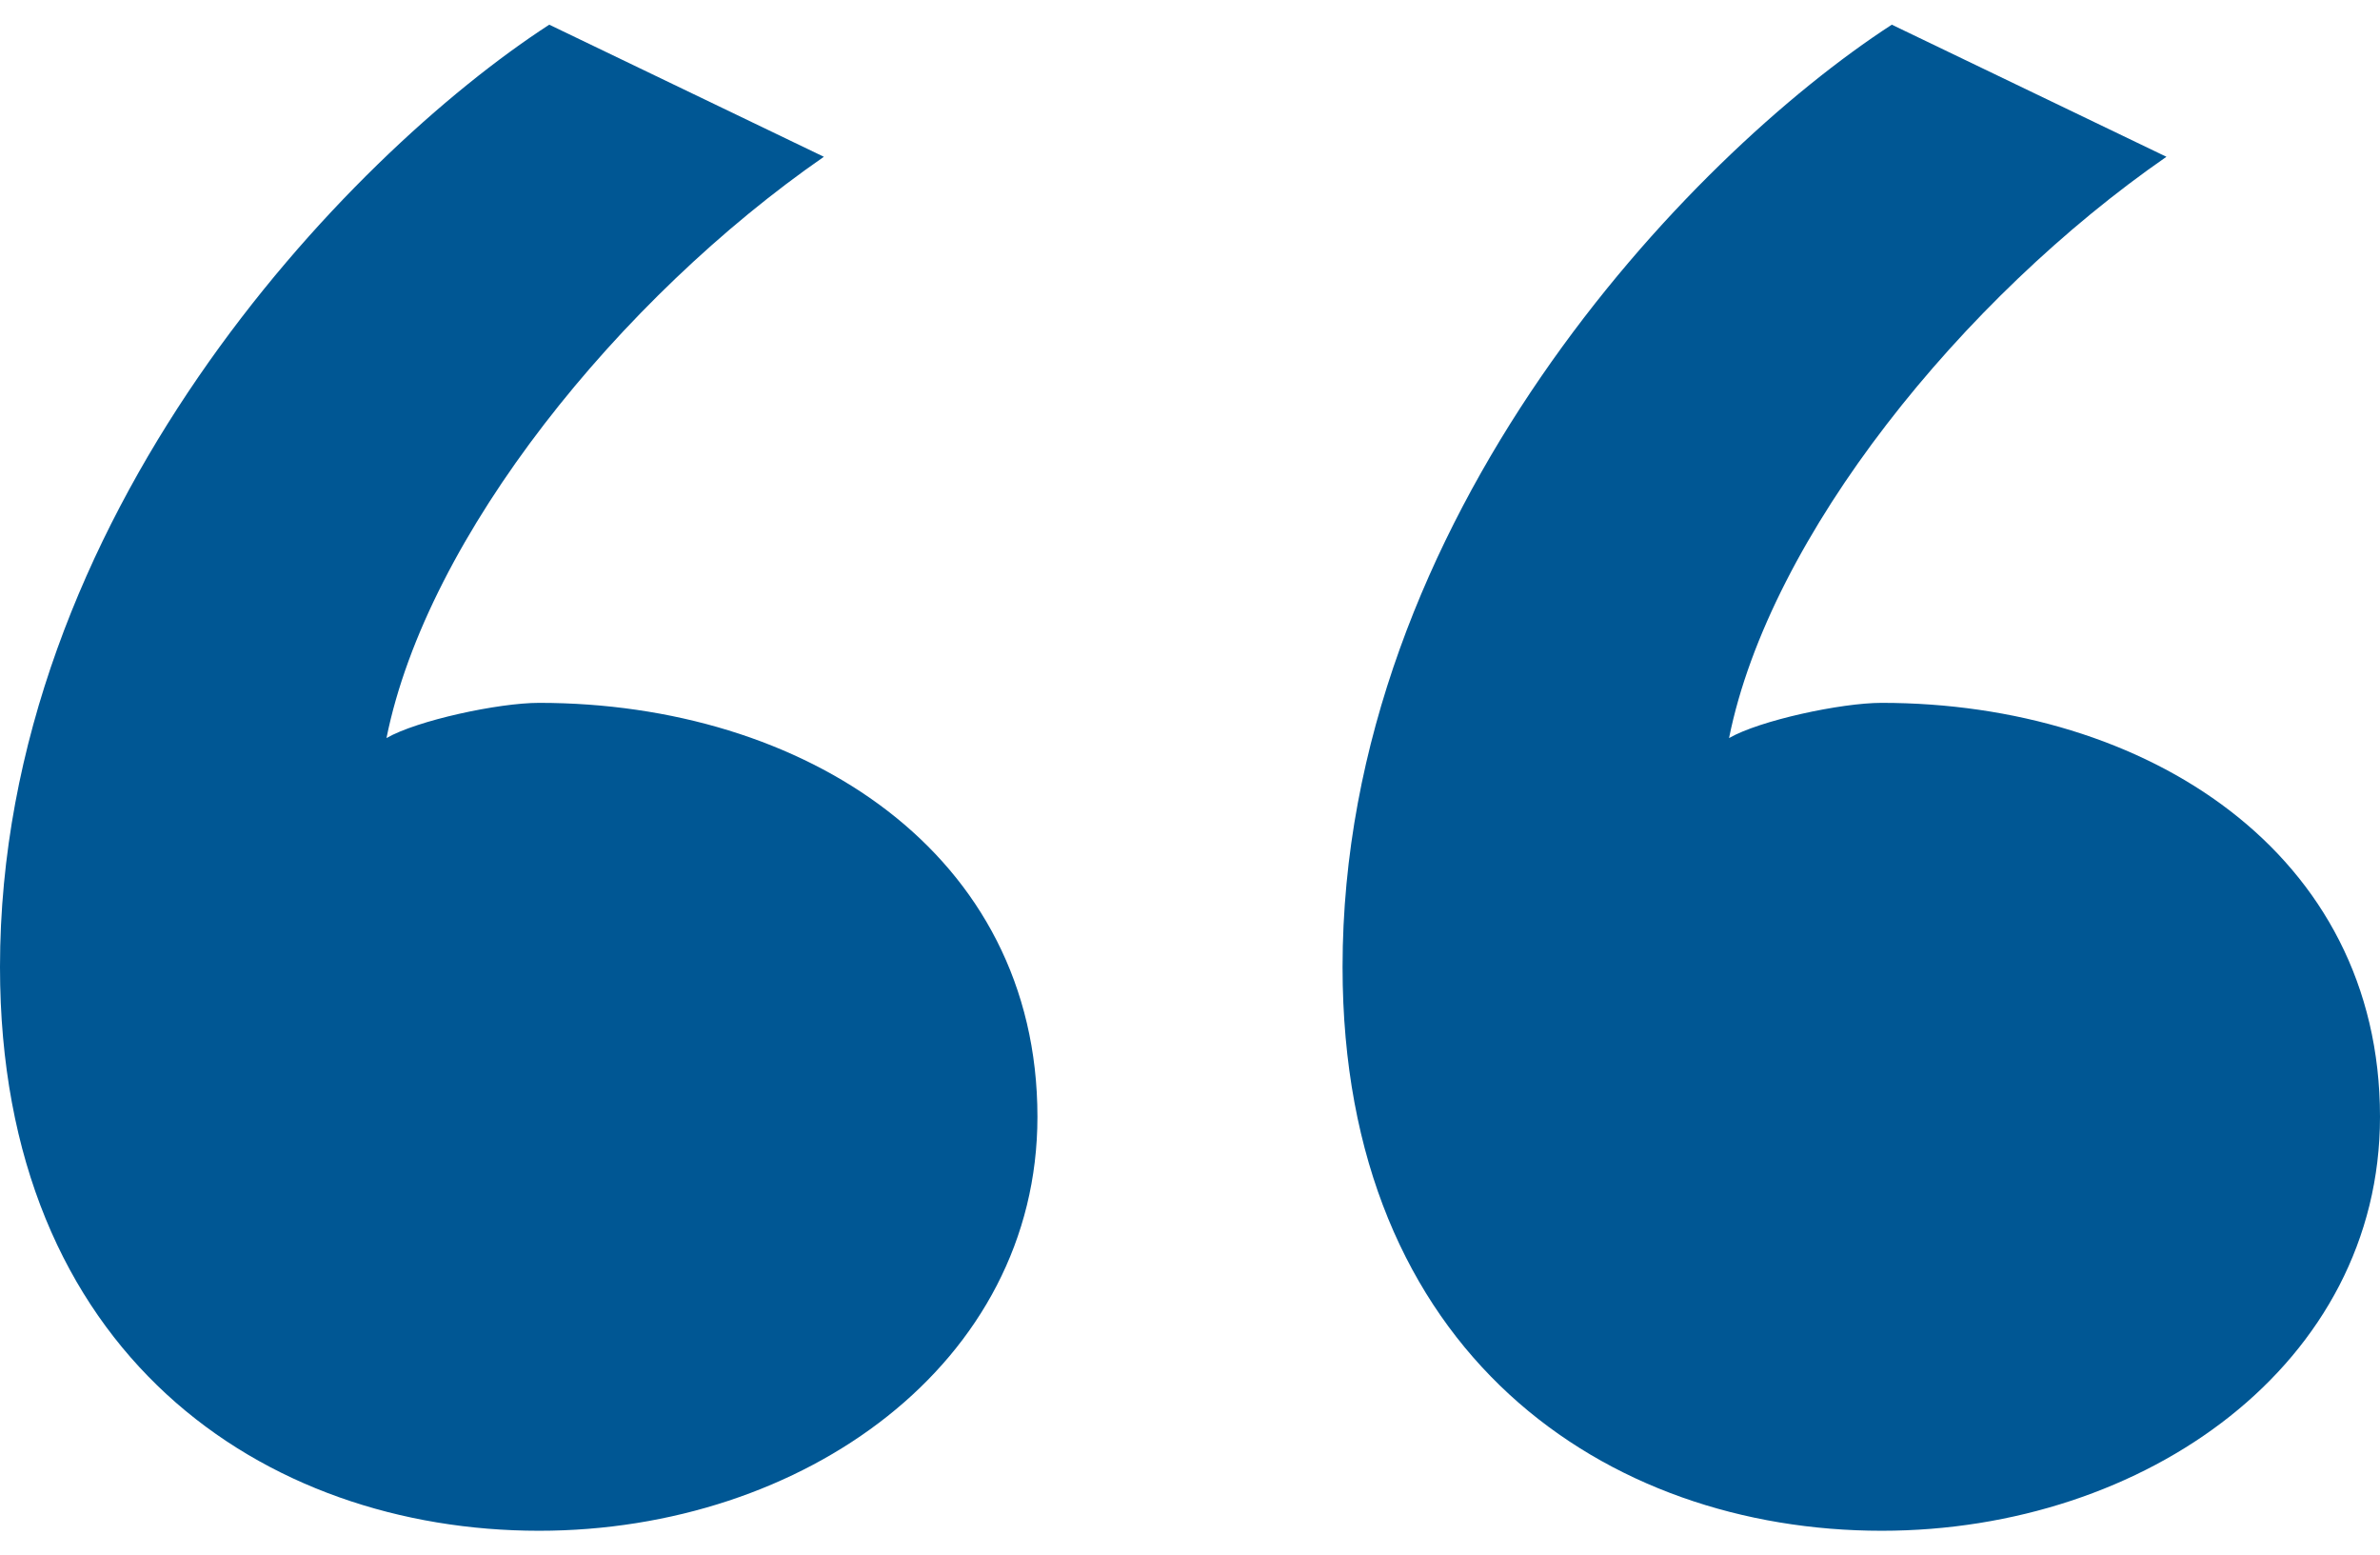 <svg xmlns="http://www.w3.org/2000/svg" width="49" height="32" viewBox="0 0 49 32" fill="none"><path d="M49 22.987C49 28.063 44.184 31.508 38.739 31.508C33.086 31.508 27.641 27.882 27.641 19.905C27.641 10.66 34.761 3.227 38.949 0.508L44.603 3.227C40.414 6.128 36.436 11.022 35.598 15.192C36.227 14.829 37.902 14.467 38.739 14.467C44.184 14.467 49 17.549 49 22.987ZM21.359 22.987C21.359 28.063 16.543 31.508 11.098 31.508C5.444 31.508 0 27.882 0 19.905C0 10.66 7.12 3.227 11.308 0.508L16.962 3.227C12.774 6.128 8.795 11.022 7.957 15.192C8.585 14.829 10.261 14.467 11.098 14.467C16.543 14.467 21.359 17.549 21.359 22.987Z" fill="#005794"></path></svg>
